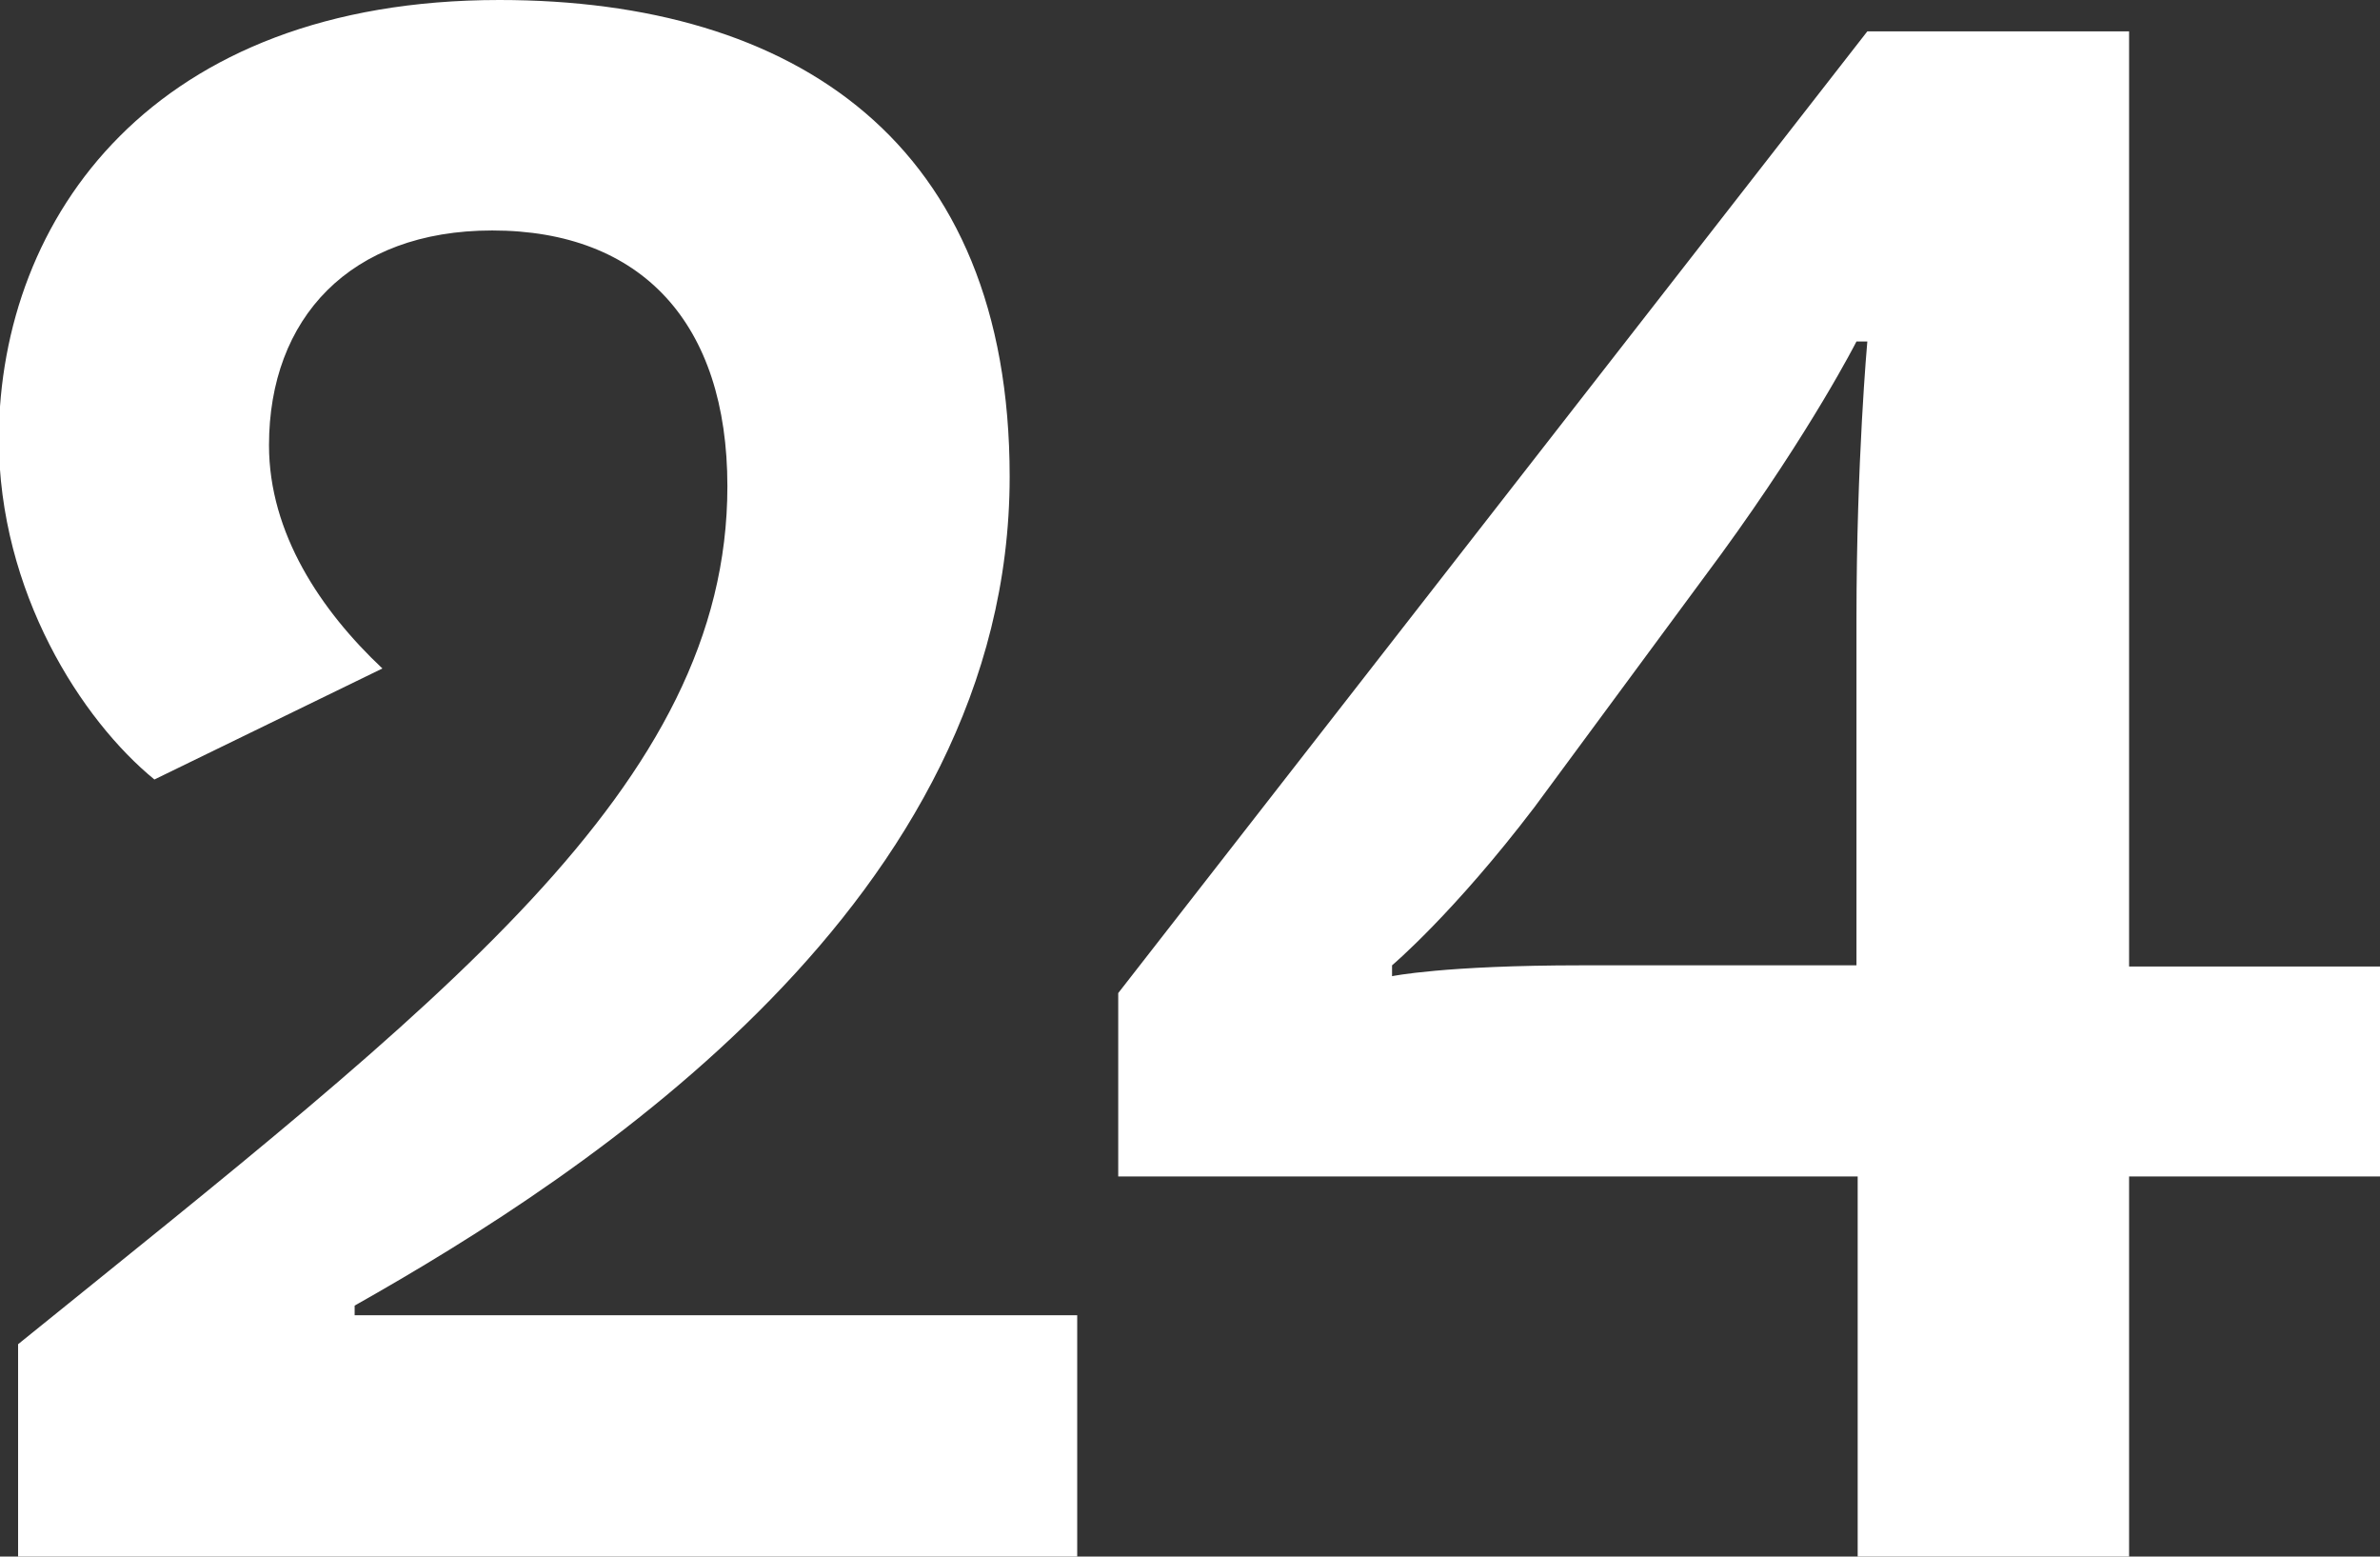 <?xml version="1.0" encoding="UTF-8"?>
<svg xmlns="http://www.w3.org/2000/svg" id="Layer_2" data-name="Layer 2" viewBox="0 0 19.73 12.9">
  <rect x="0" y="0" width="19.73" height="12.9" fill="#333333" stroke="none"/>
  <defs>
    <style>
      .cls-1 {
        fill: #fff;
      }
    </style>
  </defs>
  <g id="Layer_1-2" data-name="Layer 1">
    <g id="legend-numbers">
      <g id="legend-number-24">
        <g id="_24" data-name="24">
          <path class="cls-1" d="M8.93,12.9H.15v-1.76c3.5-2.83,5.88-4.62,5.88-7.11,0-1.35-.71-2.12-1.95-2.12-1.18,0-1.85.73-1.85,1.78,0,.73.43,1.37.94,1.85l-1.89.92c-.6-.49-1.29-1.55-1.29-2.83C0,1.8,1.27,0,4.14,0c2.45,0,4.23,1.18,4.23,3.95,0,3.5-3.48,5.77-5.43,6.87v.08h5.99v2Z"></path>
          <path class="cls-1" d="M15.39,9.75h-6.12v-1.52L15.48.26h2.17v7.75h2.08v1.74h-2.08v3.16h-2.25v-3.16ZM15.39,5.13c0-1.31.09-2.3.09-2.3h-.09s-.37.73-1.12,1.76l-1.55,2.1c-.67.88-1.18,1.31-1.18,1.31v.09s.43-.09,1.57-.09h2.28v-2.88Z"></path>
        </g>
      </g>
    </g>
  </g>
</svg>
